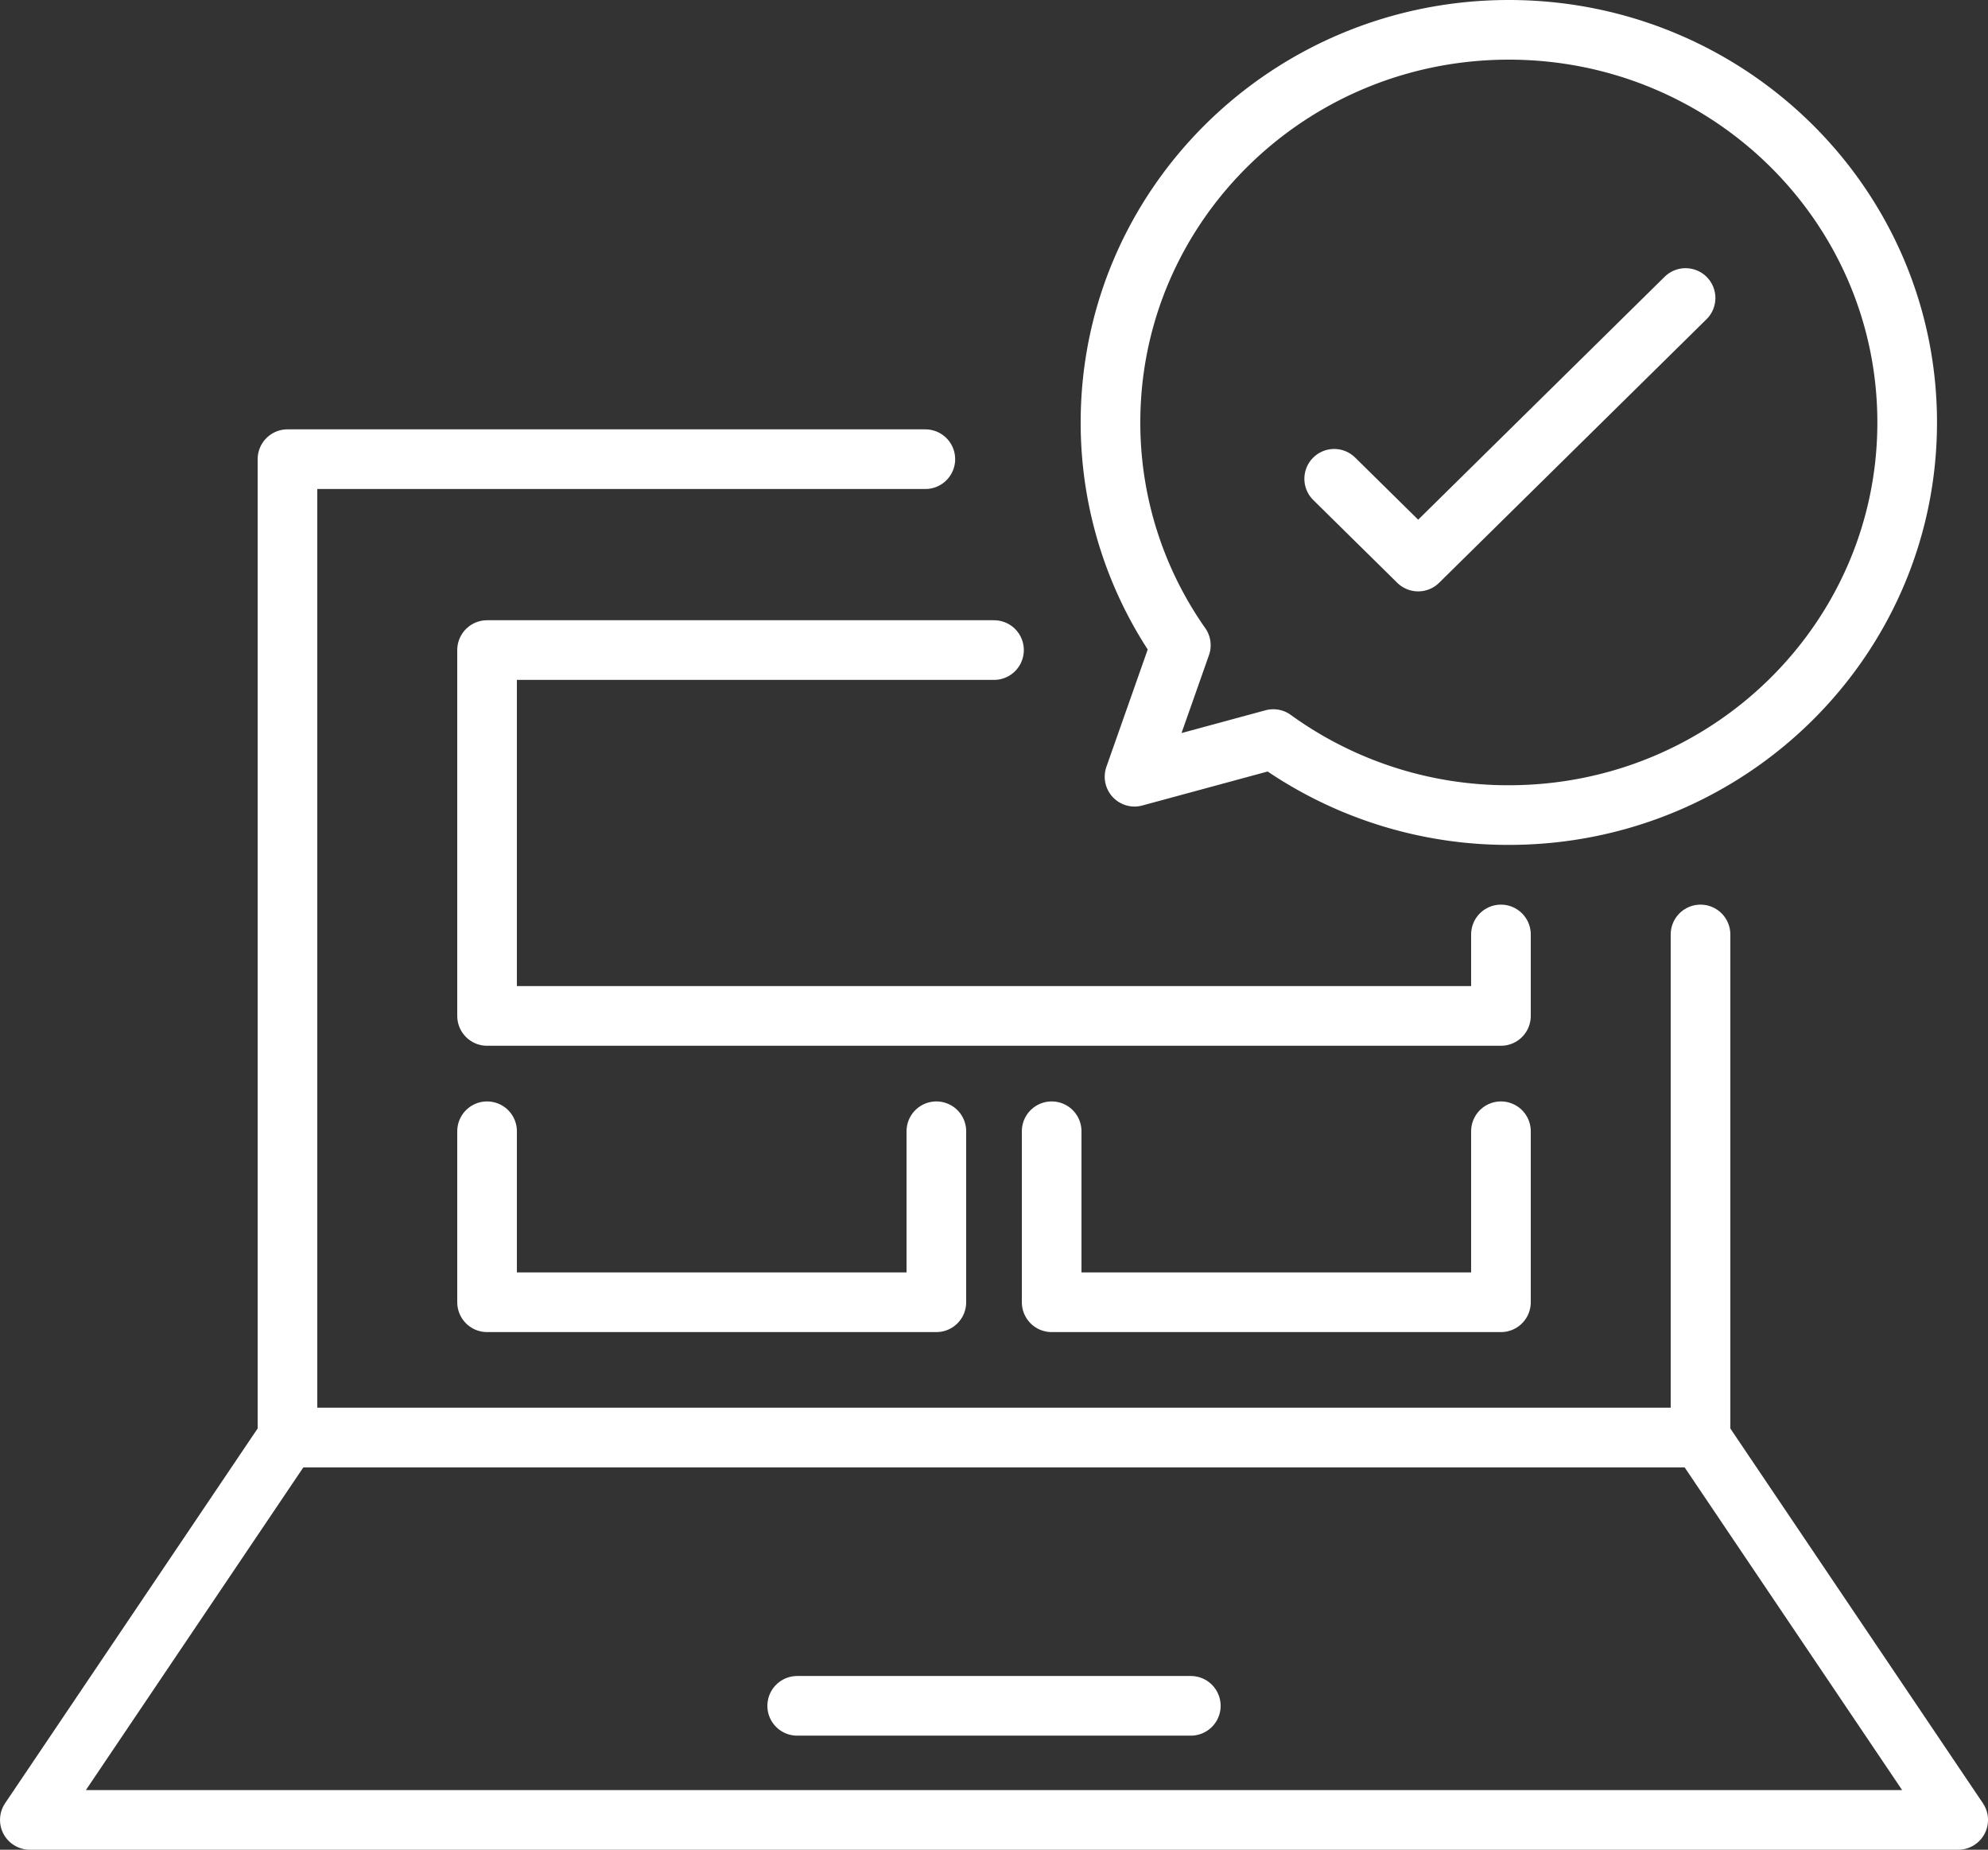 <svg xmlns="http://www.w3.org/2000/svg" width="500" height="465.132" viewBox="0 0 500 465.132">
  <rect x="0" y="0" width="500" height="465.132" fill="#333333" stroke="none"/>
  <g id="web" transform="translate(-5.498 -16.822)">
    <g id="Group_77129" data-name="Group 77129">
      <g id="Group_77128" data-name="Group 77128">
        <g id="Group_77127" data-name="Group 77127">
          <path id="Path_301056" data-name="Path 301056" d="M433.193,251.8V378.31H77.8V132.286h160.43" fill="none" stroke="#fff" stroke-linecap="round" stroke-linejoin="round" stroke-miterlimit="10" stroke-width="15"/>
          <path id="Path_301057" data-name="Path 301057" d="M498,474.454H13L77.8,378.31h355.39Z" fill="none" stroke="#fff" stroke-linecap="round" stroke-linejoin="round" stroke-miterlimit="10" stroke-width="15"/>
          <path id="Path_301058" data-name="Path 301058" d="M206,445.768h99" fill="none" stroke="#fff" stroke-linecap="round" stroke-linejoin="round" stroke-miterlimit="10" stroke-width="15"/>
        </g>
      </g>
    </g>
    <g id="Group_77132" data-name="Group 77132">
      <g id="Group_77130" data-name="Group 77130">
        <path id="Path_301059" data-name="Path 301059" d="M384.984,24.322c-55.332,0-100.187,44.2-100.187,98.728a97.271,97.271,0,0,0,17.692,56.026l-11.646,33.056,34.9-9.463a100.713,100.713,0,0,0,59.241,19.109c55.332,0,100.187-44.2,100.187-98.728S440.315,24.322,384.984,24.322Z" fill="none" stroke="#fff" stroke-linecap="round" stroke-linejoin="round" stroke-miterlimit="10" stroke-width="15"/>
        <path id="Path_301060" data-name="Path 301060" d="M341.06,137.217l21.121,20.814,67.254-66.275" fill="none" stroke="#fff" stroke-linecap="round" stroke-linejoin="round" stroke-miterlimit="10" stroke-width="15"/>
      </g>
      <g id="Group_77131" data-name="Group 77131">
        <path id="Path_301061" data-name="Path 301061" d="M383,251.8v20.488H128v-92H255.5" fill="none" stroke="#fff" stroke-linecap="round" stroke-linejoin="round" stroke-miterlimit="10" stroke-width="15"/>
        <path id="Path_301062" data-name="Path 301062" d="M241,301.286v43H128v-43" fill="none" stroke="#fff" stroke-linecap="round" stroke-linejoin="round" stroke-miterlimit="10" stroke-width="15"/>
        <path id="Path_301063" data-name="Path 301063" d="M383,301.286v43H270v-43" fill="none" stroke="#fff" stroke-linecap="round" stroke-linejoin="round" stroke-miterlimit="10" stroke-width="15"/>
      </g>
    </g>
  </g>
</svg>
